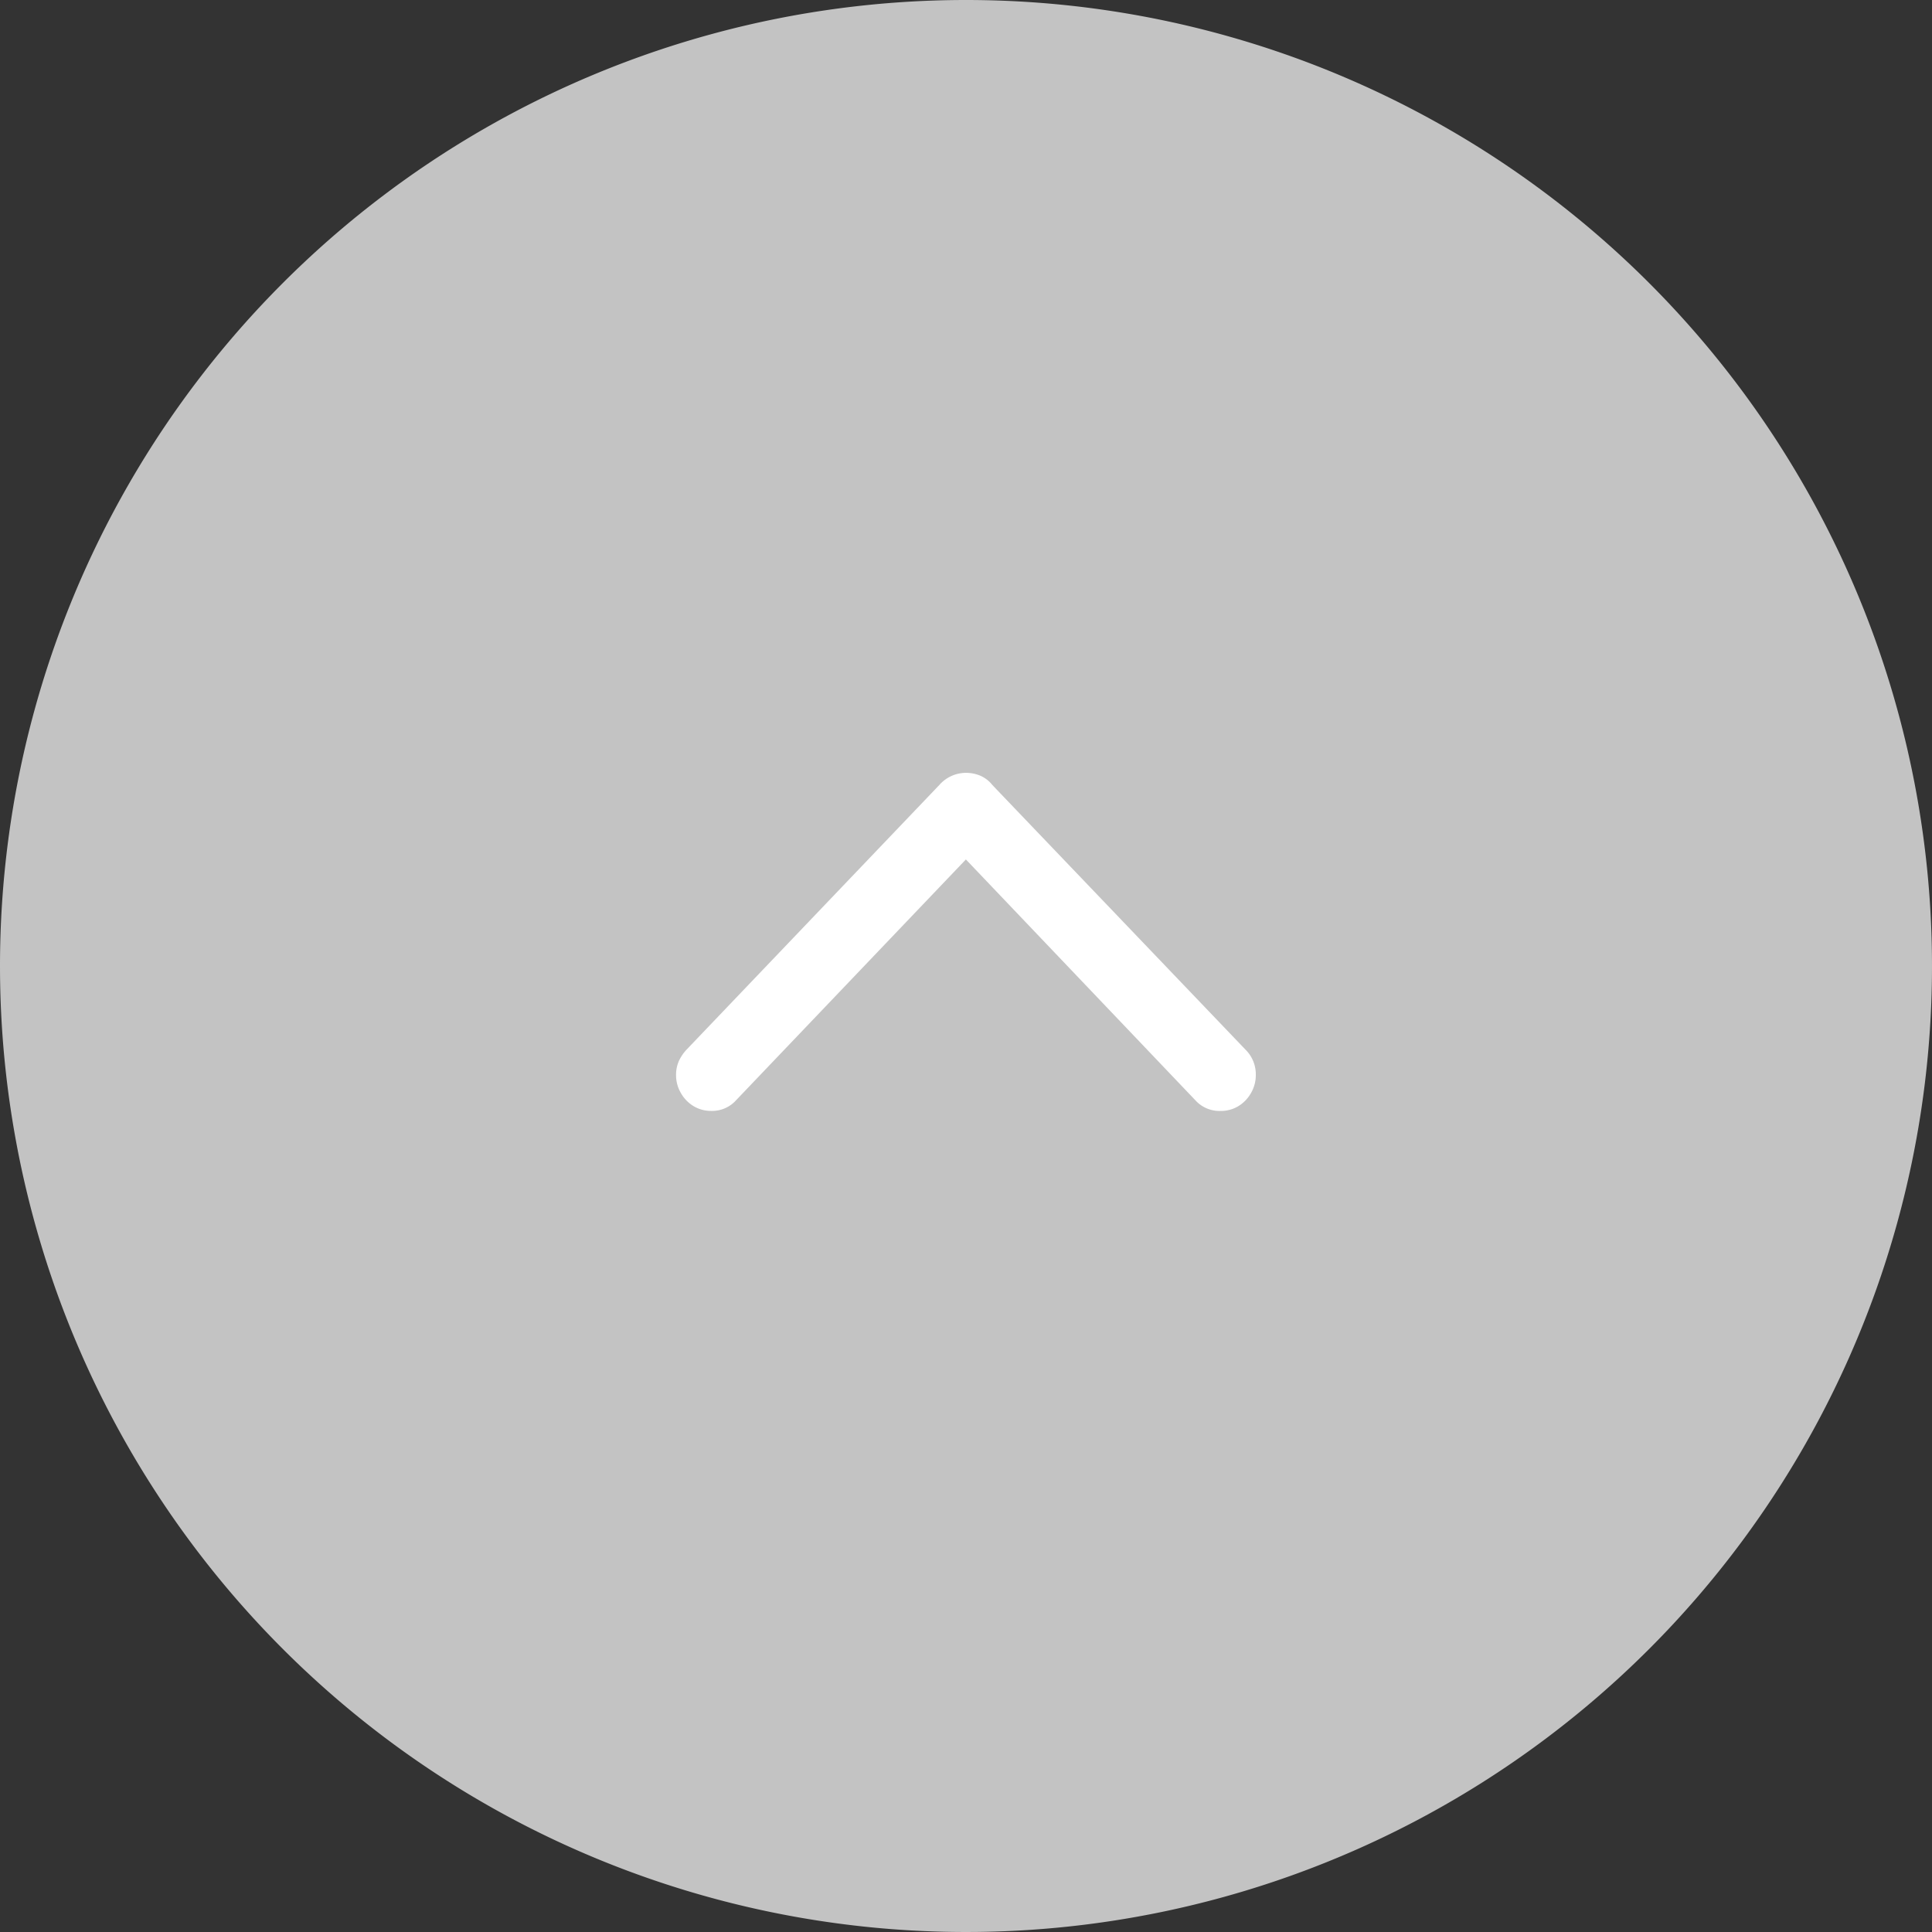 <svg id="topbtn" xmlns="http://www.w3.org/2000/svg" width="40" height="40" viewBox="0 0 40 40">
  <rect x="0" y="0" width="40" height="40" fill="#333333" stroke="none"/>
  <path id="パス_79534" data-name="パス 79534" d="M20,0A20,20,0,1,1,0,20,20,20,0,0,1,20,0Z" fill="#c3c3c3"/>
  <path id="パス_3551" data-name="パス 3551" d="M3.041-8.228l5.231-5.477a.735.735,0,0,1,.548-.251.765.765,0,0,1,.3.059.64.64,0,0,1,.249.192l5.239,5.477a.719.719,0,0,1,.216.532.731.731,0,0,1-.1.37.746.746,0,0,1-.26.27.7.7,0,0,1-.372.1.671.671,0,0,1-.52-.222l-5.1-5.352h.7L4.065-7.179a.663.663,0,0,1-.512.222.7.7,0,0,1-.372-.1.746.746,0,0,1-.26-.27.731.731,0,0,1-.1-.37.709.709,0,0,1,.058-.292A.9.9,0,0,1,3.041-8.228Z" transform="translate(11.176 29.957)" fill="#fff"/>
</svg>
